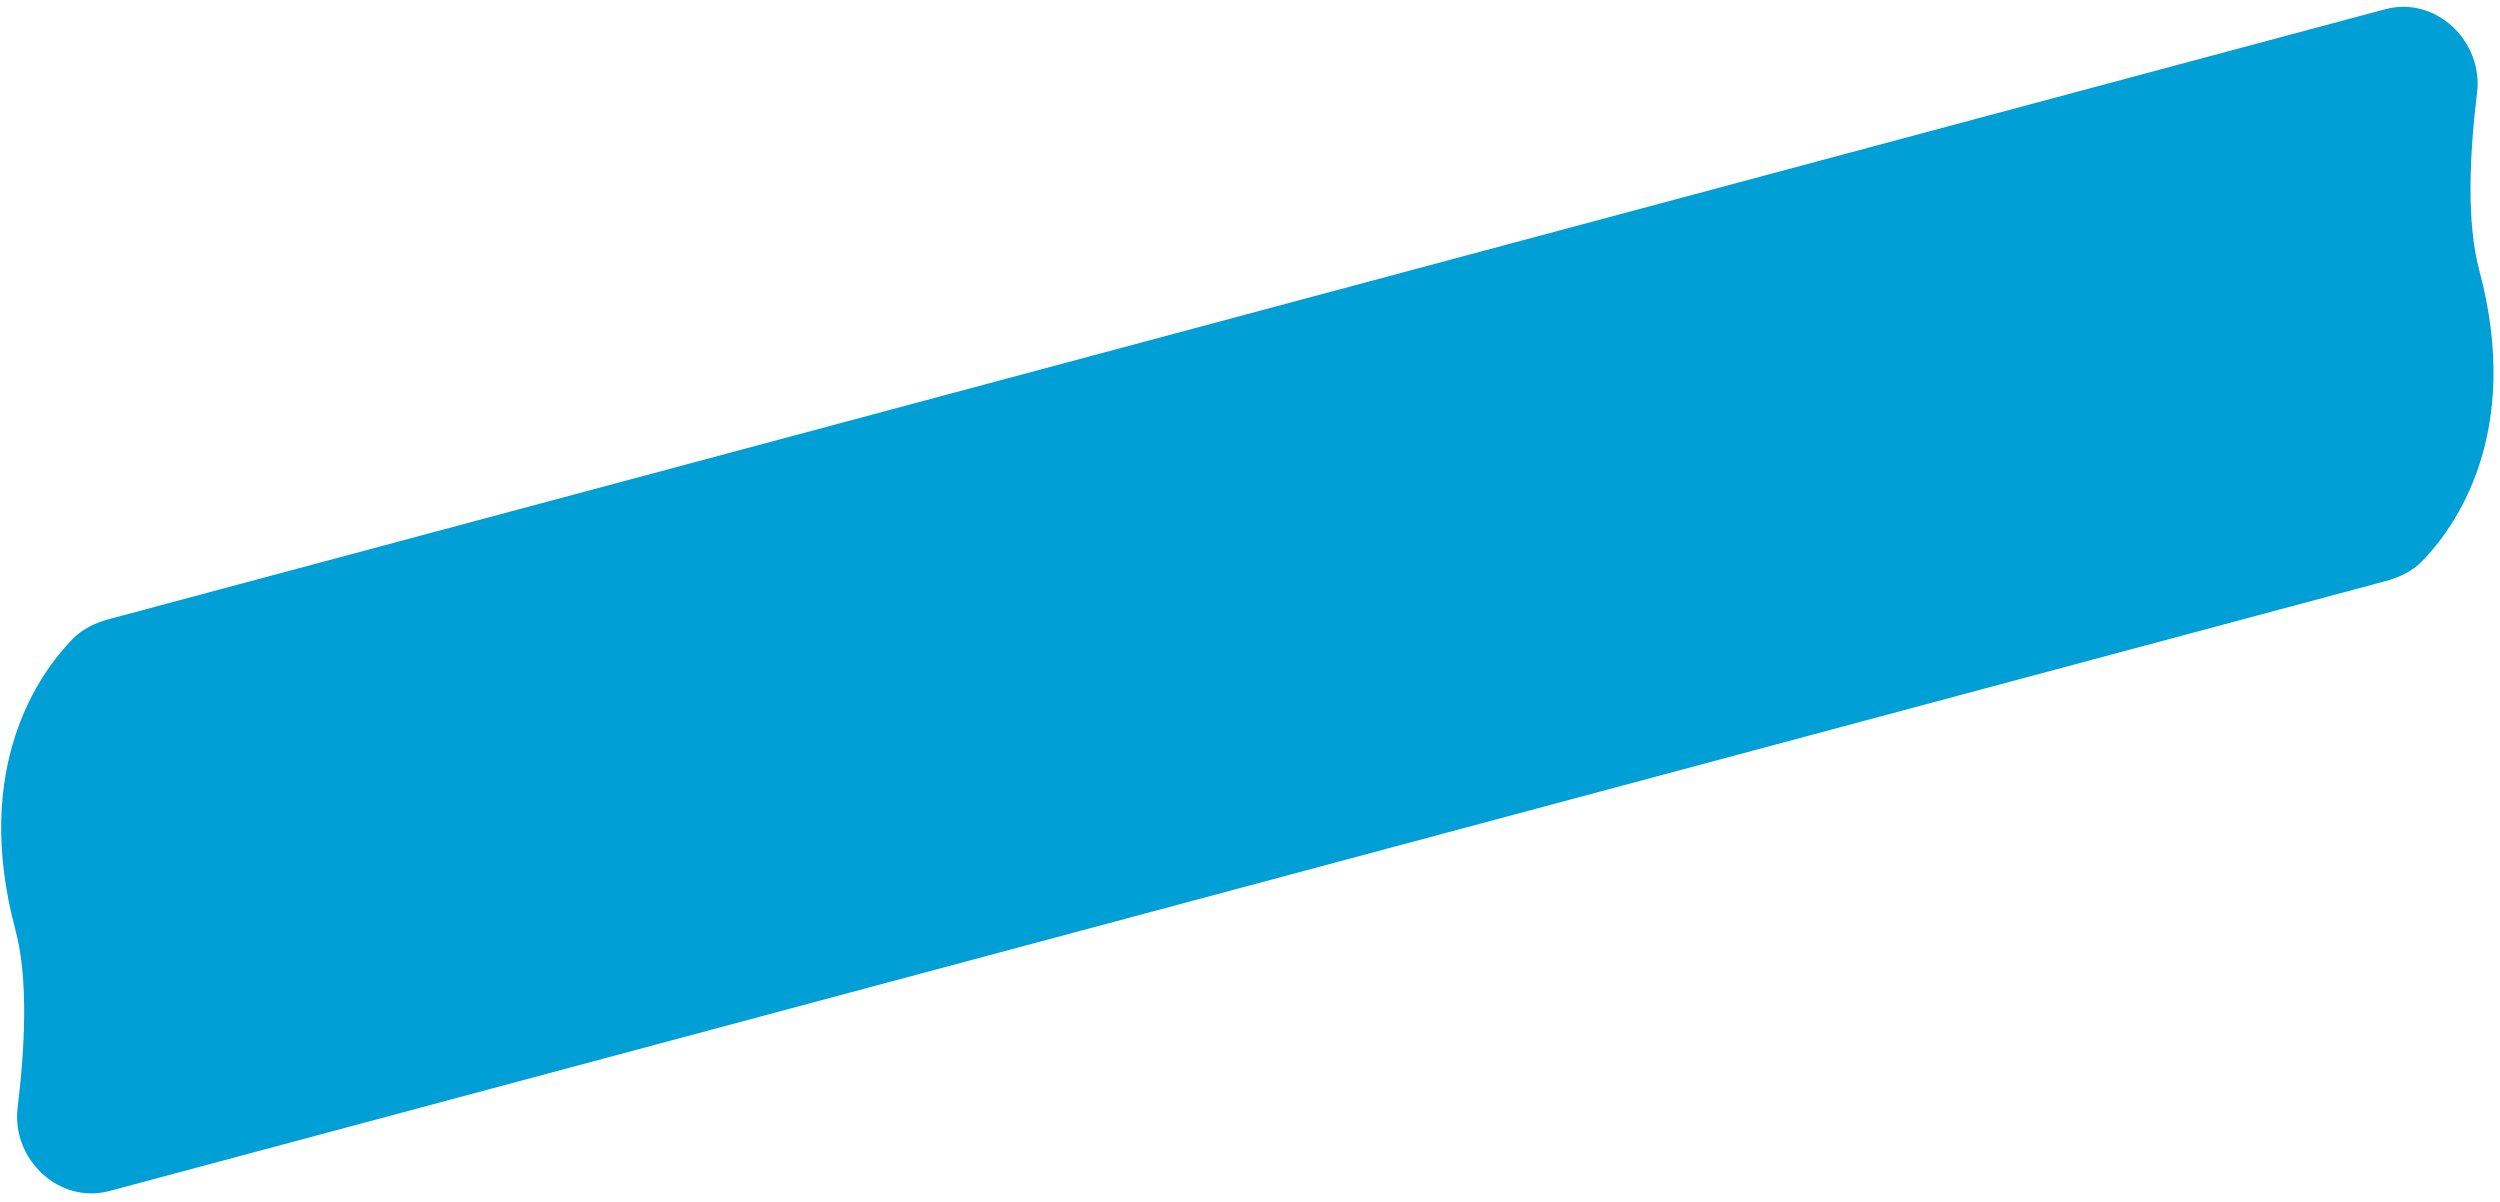 <?xml version="1.0" encoding="utf-8"?>
<svg xmlns="http://www.w3.org/2000/svg" fill="none" height="100%" overflow="visible" preserveAspectRatio="none" style="display: block;" viewBox="0 0 181 87" width="100%">
<path d="M19.176 83.212L8.824 44.575L7.903 44.822C6.916 45.086 5.978 45.526 5.264 46.257C2.896 48.686 -2.064 55.459 1.121 67.344C2.065 70.868 1.801 75.905 1.277 80.168C0.815 83.917 4.272 87.206 7.922 86.228L19.176 83.212ZM161.44 3.681L171.793 42.319L172.714 42.072C173.7 41.807 174.639 41.368 175.352 40.637C177.721 38.208 182.68 31.435 179.495 19.549C178.551 16.025 178.815 10.989 179.339 6.726C179.801 2.977 176.344 -0.312 172.695 0.666L161.44 3.681ZM19.176 83.212L171.793 42.319L161.44 3.681L8.824 44.575L19.176 83.212Z" fill="#009FD5" id="Highlight"/>
</svg>